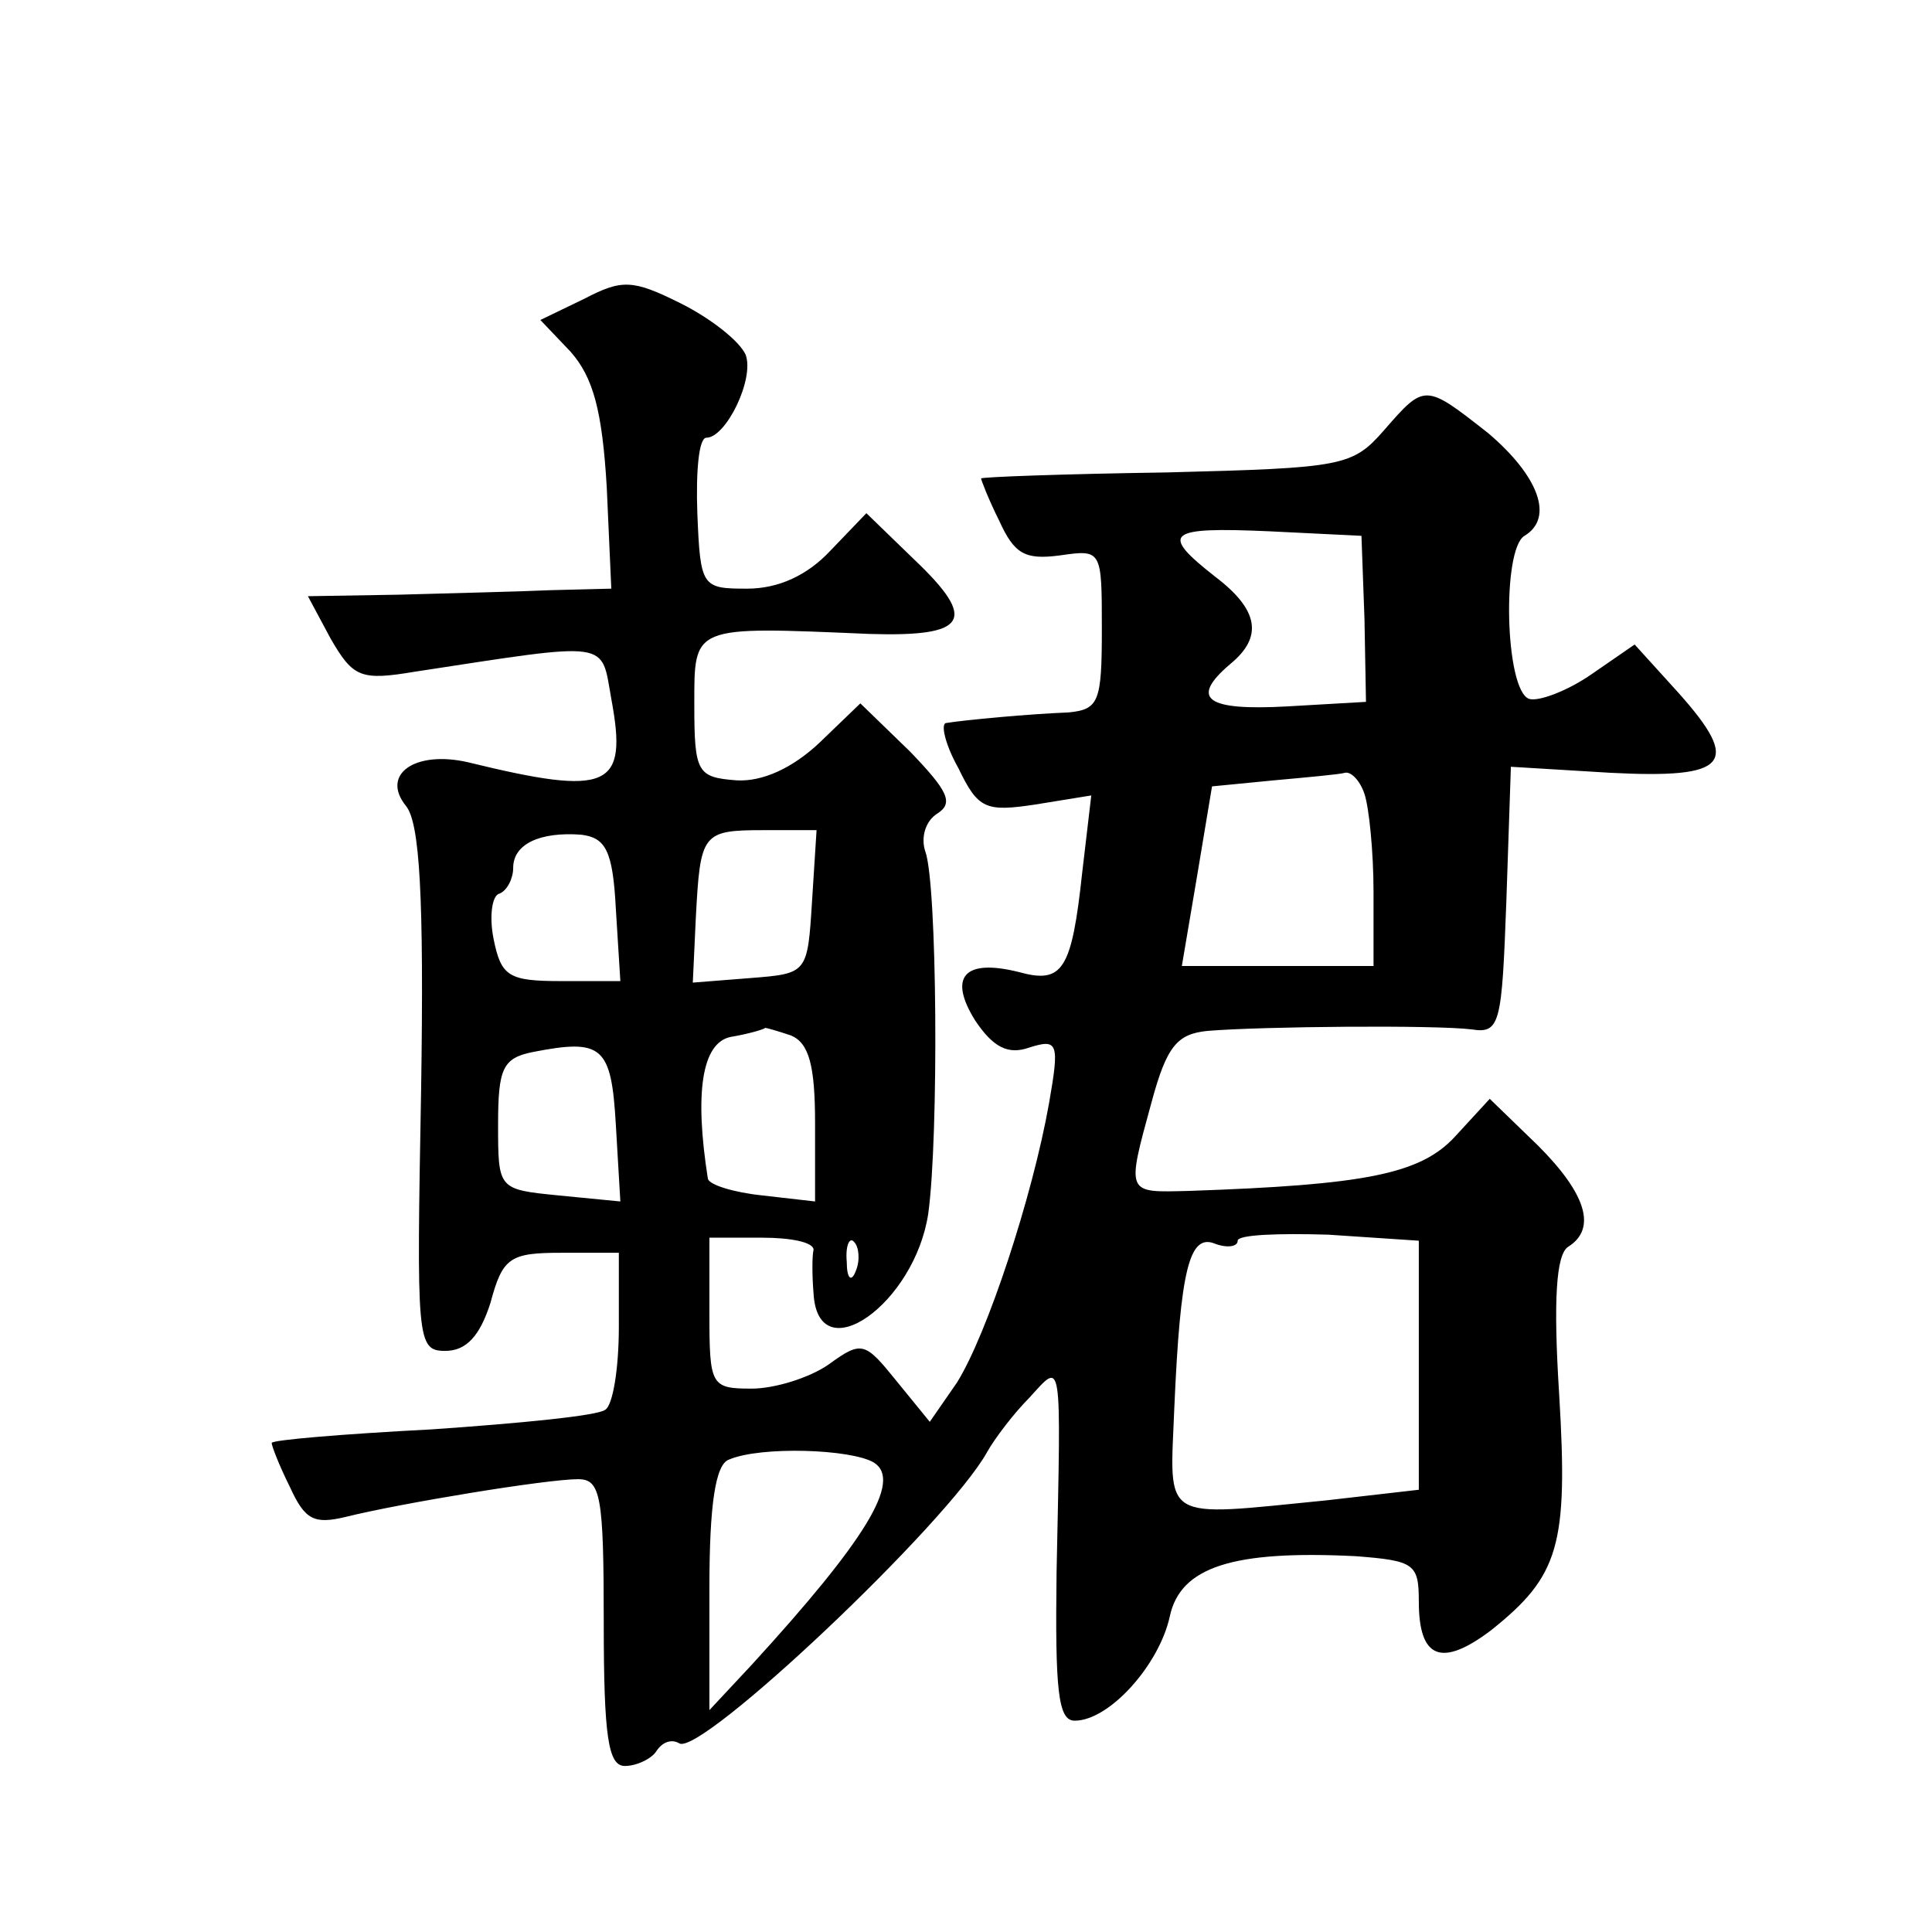 <?xml version="1.0" standalone="no"?>
<!DOCTYPE svg PUBLIC "-//W3C//DTD SVG 20010904//EN"
 "http://www.w3.org/TR/2001/REC-SVG-20010904/DTD/svg10.dtd">
<svg version="1.0" xmlns="http://www.w3.org/2000/svg"
 width="128pt" height="128pt" viewBox="0 0 128 128"
 preserveAspectRatio="xMidYMid meet">
<g transform="translate(0,128) scale(0.1,-0.1)"
fill="#0" stroke="none">
<path d="M387 1082 l-29 -14 20 -21 c15 -17 21 -39 24 -90 l3 -67 -40 -1 c-22 -1
-67 -2 -101 -3 l-60 -1 15 -28 c15 -26 20 -28 56 -22 131 20 123 21 130 -18 11
-59 -1 -65 -95 -42 -35 8 -58 -8 -41 -29 9 -11 12 -59 10 -188 -3 -166 -3 -173
16 -173 14 0 23 10 30 32 8 30 13 33 47 33 l38 0 0 -49 c0 -28 -4 -52 -9 -55 -5
-4 -57 -9 -115 -13 -58 -3 -106 -7 -106 -9 0 -2 5 -15 12 -29 10 -22 16 -25 37
-20 36 9 133 25 154 25 15 0 17 -11 17 -95 0 -76 3 -95 14 -95 8 0 18 5 21 10 4
6 10 8 15 5 14 -9 178 146 204 193 5 9 18 26 28 36 22 24 21 30 18 -116 -1 -78
1 -98 12 -98 23 0 56 37 63 69 7 33 42 44 123 40 39 -3 42 -5 42 -30 0 -38 15 -44
48 -19 45 36 51 56 45 156 -4 63 -2 93 6 98 19 12 12 35 -20 67 l-32 31 -23 -25
c-23 -25 -60 -32 -176 -36 -42 -1 -42 -3 -25 59 10 37 17 45 37 47 36 3 151 4 175
1 19 -3 20 4 23 85 l3 89 66 -4 c78 -4 87 6 45 53 l-29 32 -29 -20 c-16 -11 -35
-18 -41 -16 -16 6 -18 99 -3 108 20 12 9 40 -24 68 -42 33 -42 33 -69 2 -21 -24
-27 -25 -144 -28 -68 -1 -123 -3 -123 -4 0 -1 5 -14 12 -28 10 -22 17 -26 40 -23
28 4 28 4 28 -49 0 -48 -2 -53 -22 -55 -26 -1 -69 -5 -81 -7 -4 0 -1 -14 8 -30
13 -27 18 -29 51 -24 l37 6 -6 -51 c-7 -65 -13 -74 -42 -66 -36 9 -47 -3 -29 -32
12 -18 22 -23 36 -18 19 6 20 3 13 -37 -11 -62 -41 -153 -61 -185 l-18 -26 -22
27 c-21 26 -23 27 -45 11 -13 -9 -36 -16 -51 -16 -27 0 -28 2 -28 50 l0 50 35 0
c19 0 34 -3 34 -8 -1 -4 -1 -17 0 -29 3 -52 67 -7 76 53 7 51 6 219 -2 240 -3 9
0 20 8 25 11 7 7 15 -18 41 l-33 32 -27 -26 c-18 -17 -38 -26 -55 -25 -26 2 -28
5 -28 50 0 53 -2 52 116 47 65 -2 72 9 30 49 l-32 31 -24 -25 c-15 -16 -34 -25
-55 -25 -30 0 -31 1 -33 50 -1 28 1 50 6 50 13 0 32 39 26 55 -4 9 -23 24 -43 34
-32 16 -39 16 -64 3z m517 -212 l1 -55 -52 -3 c-54 -3 -65 5 -38 28 22 18 19 36
-10 58 -37 29 -32 33 36 30 l61 -3 2 -55z m0 -116 c3 -9 6 -38 6 -65 l0 -49 -63
0 -64 0 10 59 10 60 41 4 c22 2 44 4 47 5 4 1 10 -5 13 -14z m-496 -76 l3 -48 -39
0 c-35 0 -40 3 -45 28 -3 15 -1 29 4 30 5 2 9 10 9 17 0 16 18 24 45 22 16 -2 21
-10 23 -49z m130 5 c-3 -48 -3 -48 -41 -51 l-38 -3 2 43 c3 56 4 58 45 58 l35 0
-3 -47z m-14 -89 c12 -5 16 -20 16 -58 l0 -52 -35 4 c-19 2 -35 7 -36 11 -9 57
-4 90 15 94 12 2 22 5 23 6 1 0 8 -2 17 -5z m-116 -59 l3 -51 -41 4 c-40 4 -40
4 -40 47 0 37 3 44 23 48 46 9 52 4 55 -48z m532 -159 l0 -83 -61 -7 c-111 -11
-104 -15 -101 61 4 92 10 116 27 109 8 -3 15 -2 15 2 0 4 27 5 60 4 l60 -4 0 -82z
m-373 62 c-3 -8 -6 -5 -6 6 -1 11 2 17 5 13 3 -3 4 -12 1 -19z m12 -127 c19 -12
-6 -52 -81 -134 l-28 -30 0 81 c0 55 4 82 13 85 21 9 81 7 96 -2z"/>
</g>
</svg>
